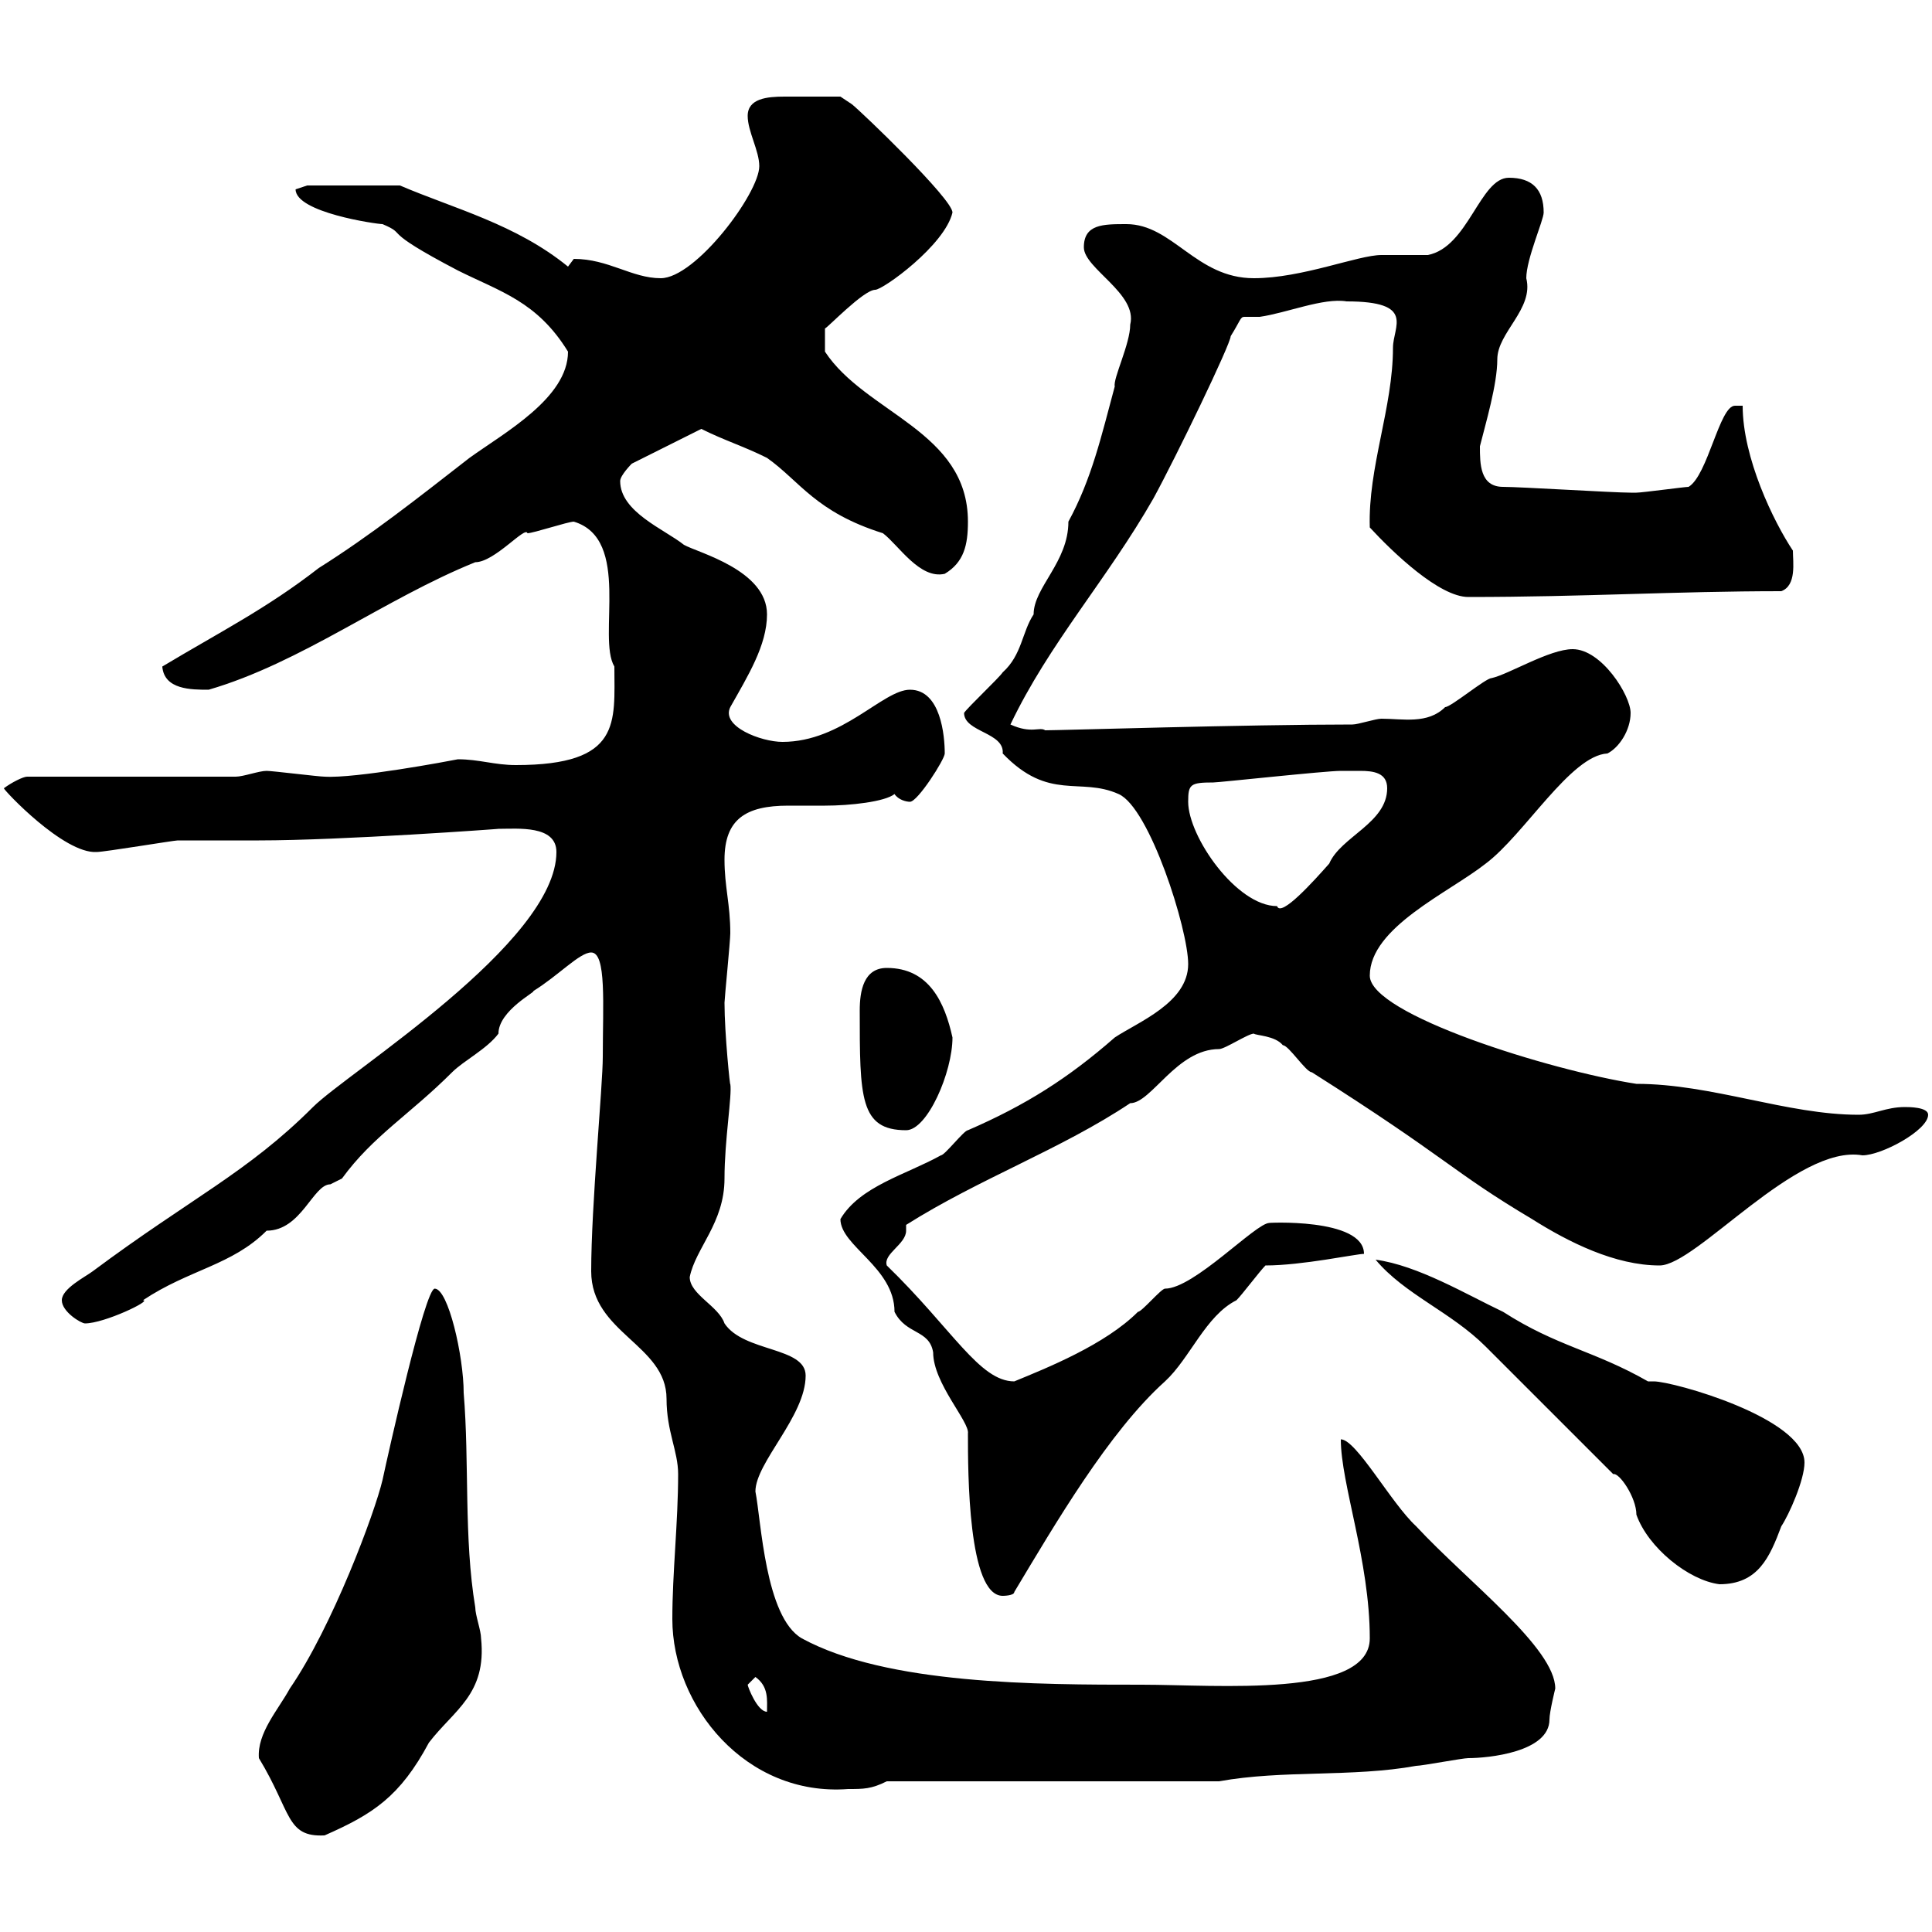 <svg xmlns="http://www.w3.org/2000/svg" xmlns:xlink="http://www.w3.org/1999/xlink" width="300" height="300"><path d="M40.20 273C45.30 281.40 44.40 285.30 50.40 285C57.90 281.70 62.10 279 66.60 270.60C70.50 265.50 75.60 263.10 74.70 254.40C74.70 253.20 73.80 250.80 73.80 249.60C72 238.80 72.90 227.10 72 216.30C72 210.60 69.60 200.10 67.50 200.10C66 200.10 60.30 225.60 59.40 229.80C58.20 234.90 51.60 252.60 45 262.20C43.20 265.50 39.90 269.10 40.20 273ZM104.40 251.40C104.40 264.90 115.80 279 131.70 277.80C134.10 277.80 135.30 277.80 137.70 276.60L189.30 276.60C199.20 274.80 210 276 219.90 274.20C220.80 274.20 227.10 273 228 273C231 273 240.60 272.10 240.60 267C240.60 265.80 241.50 262.20 241.50 262.20C241.50 255.90 228 245.70 219.90 237C216 233.40 210.60 223.50 208.20 223.50C208.20 230.40 212.70 242.40 212.70 254.40C212.70 263.70 189 261.60 177.30 261.60C161.10 261.60 137.70 261.60 124.50 254.40C118.80 251.10 118.20 236.10 117.30 231.60C117.30 227.10 125.10 219.90 125.10 213.60C125.10 209.10 115.50 210 112.50 205.50C111.60 202.80 107.10 201 107.10 198.30C108 193.80 112.50 189.90 112.50 183C112.50 177 113.70 170.10 113.40 168.30C113.40 169.20 112.50 160.50 112.50 155.70C112.50 155.10 113.40 146.10 113.40 144.90C113.40 140.40 112.50 137.70 112.50 133.50C112.50 127.20 115.80 125.10 122.40 125.10C124.20 125.10 126 125.10 128.10 125.10C132 125.10 137.40 124.50 138.90 123.30C139.50 124.20 140.70 124.50 141.30 124.50C142.50 124.50 146.70 117.90 146.70 117C146.70 114.30 146.10 107.10 141.30 107.10C137.10 107.10 130.80 115.20 121.50 115.20C118.20 115.20 111.90 112.80 113.40 109.80C116.10 105 119.10 100.20 119.10 95.40C119.10 88.50 108.30 85.80 106.20 84.60C103.20 82.20 96.30 79.50 96.30 74.70C96.30 73.80 98.10 72 98.10 72L108.90 66.60C112.50 68.40 115.50 69.30 119.10 71.10C124.20 74.70 126.60 79.50 137.10 82.80C139.50 84.60 142.80 90 146.70 89.10C149.70 87.30 150.30 84.60 150.30 81C150.30 66.90 134.40 64.20 128.10 54.60L128.10 51C128.40 51 134.10 45 135.90 45C137.10 45 146.70 38.10 147.90 33C147.90 30.90 133.80 17.40 132.30 16.20L130.50 15C128.40 15 125.40 15 121.80 15C119.10 15 116.10 15.30 116.10 18C116.10 20.40 117.90 23.40 117.90 25.80C117.90 30 108 43.20 102.60 43.20C98.10 43.20 94.50 40.20 89.10 40.20C89.10 40.20 88.20 41.40 88.20 41.40C80.10 34.80 70.50 32.40 62.10 28.80L47.70 28.80C47.70 28.80 45.90 29.40 45.90 29.40C45.90 33 58.50 34.80 59.40 34.80C63.60 36.60 58.50 35.40 71.10 42C77.70 45.30 83.40 46.80 88.20 54.60C88.20 61.80 78.30 67.20 72.90 71.10C64.80 77.40 57.60 83.10 49.50 88.20C41.40 94.50 34.20 98.10 25.20 103.50C25.50 107.10 29.70 107.10 32.40 107.10C46.80 102.90 59.70 93 73.80 87.30C76.80 87.30 81.60 81.60 81.90 82.80C82.80 82.80 88.20 81 89.10 81C98.10 83.70 92.70 99 95.40 103.50C95.40 112.20 96.60 118.80 80.10 118.80C76.80 118.80 74.40 117.90 71.10 117.90C69.60 118.20 55.20 120.90 50.40 120.60C49.50 120.60 42.30 119.70 41.40 119.70C40.20 119.70 37.80 120.60 36.60 120.60L4.20 120.60C3.60 120.60 1.80 121.50 0.60 122.40C0.60 122.70 9.90 132.60 15 132.30C16.20 132.30 27 130.50 27.60 130.50C28.80 130.50 39.60 130.50 40.20 130.50C53.10 130.50 77.70 128.70 77.40 128.70C80.40 128.70 86.40 128.10 86.40 132.30C86.40 146.40 54 166.50 48.60 171.90C38.40 182.10 29.70 186 14.40 197.40C13.20 198.30 9.60 200.10 9.60 201.90C9.60 203.70 12.60 205.50 13.20 205.50C16.20 205.50 23.70 201.90 22.20 201.90C29.40 197.10 36 196.50 41.40 191.10C46.80 191.10 48.60 183.90 51.30 183.90C51.30 183.90 53.10 183 53.10 183C57.90 176.40 63.60 173.10 70.20 166.50C72 164.70 75.60 162.90 77.40 160.50C77.40 156.90 83.40 153.90 82.80 153.90C86.70 151.50 90 147.90 91.80 147.90C94.20 147.90 93.60 156 93.60 164.10C93.60 168.60 91.80 187.20 91.80 197.40C91.80 207 103.50 208.80 103.50 217.20C103.50 222.30 105.30 225.30 105.30 228.90C105.30 236.40 104.40 244.20 104.40 251.40ZM116.10 261.60L117.30 260.40C119.40 261.90 119.10 264 119.10 265.80C117.60 265.80 116.10 261.90 116.10 261.60ZM130.50 189.30C130.50 193.50 138.90 196.80 138.90 203.70C140.70 207.30 144.30 206.40 144.90 210C144.90 214.80 150.60 220.80 150.30 222.60C150.30 228.60 150.30 247.80 155.70 247.80C155.70 247.80 157.50 247.80 157.50 247.20C163.80 236.70 172.20 222.30 180.90 214.50C184.80 210.90 187.20 204.30 192 201.90C192.90 201 195.60 197.40 196.50 196.50C202.20 196.50 210.60 194.70 211.80 194.70C211.80 189 196.20 189.90 197.10 189.90C195 189.90 185.40 200.10 180.90 200.10C180.30 200.10 177.30 203.70 176.70 203.70C171.60 208.80 162.60 212.40 157.50 214.50C152.10 214.50 147.90 206.40 137.70 196.50C137.10 194.70 140.70 193.20 140.70 191.10C140.70 190.80 140.70 190.80 140.70 190.20C152.10 183 164.70 178.50 175.50 171.30C178.80 171.30 182.70 162.90 189.30 162.90C190.20 162.90 193.80 160.50 194.70 160.50C195 160.80 198 160.80 199.20 162.30C200.10 162.30 202.80 166.50 203.70 166.50C225 180 225.30 181.80 237.90 189.30C243.60 192.90 250.80 196.50 257.70 196.50C263.40 196.50 279 177.60 289.20 179.40C292.20 179.40 299.40 175.50 299.40 173.10C299.40 171.90 296.40 171.90 295.80 171.90C292.80 171.90 291 173.10 288.60 173.10C277.50 173.10 265.80 168.30 254.10 168.30C240.60 166.20 212.70 157.50 212.70 151.50C212.70 144 225 138.60 230.70 134.10C236.70 129.60 243.90 117.30 249.60 117C251.40 116.10 253.20 113.40 253.20 110.70C253.20 108 248.70 100.80 244.20 100.80C240.60 100.80 234.30 104.70 231.60 105.30C230.70 105.30 225.30 109.80 224.40 109.80C221.70 112.50 217.80 111.60 214.50 111.60C213.60 111.60 210.90 112.50 210 112.50C193.50 112.50 164.70 113.40 162.30 113.40C161.40 112.80 160.20 114 156.90 112.50C162.90 99.90 171.90 90 179.10 77.40C182.70 70.80 191.10 53.40 191.10 52.20C192.60 49.80 192.60 49.20 193.20 49.20C193.50 49.20 194.40 49.20 195.60 49.20C199.80 48.60 205.50 46.20 209.10 46.80C219.90 46.80 216.30 50.70 216.30 54C216.30 63.30 212.40 72.60 212.70 81.90C216.30 85.80 223.50 92.70 228 92.70C246 92.70 260.10 91.80 276.60 91.80C279 90.90 278.40 87.30 278.40 85.50C275.40 81 270.60 71.10 270.60 63C270.60 63 269.40 63 269.40 63C267 63 265.20 73.80 262.20 75.60C261.60 75.60 255 76.50 254.10 76.50C253.20 76.50 253.20 76.50 253.20 76.50C250.50 76.50 236.10 75.60 233.40 75.60C229.80 75.60 229.80 72 229.80 69.30C230.70 65.70 232.50 59.70 232.50 55.80C232.50 51.60 238.20 48 237 43.20C237 40.20 239.70 34.20 239.70 33C239.70 29.40 237.90 27.60 234.30 27.60C229.80 27.60 228 38.40 221.70 39.60C220.80 39.60 215.40 39.60 214.50 39.60C210.90 39.60 202.20 43.20 194.70 43.20C185.70 43.20 182.10 34.80 174.90 34.80C171.30 34.80 168.30 34.80 168.30 38.40C168.30 41.70 176.70 45.60 175.50 50.40C175.50 53.40 172.80 58.80 173.10 60C171 67.80 169.50 74.40 165.90 81C165.90 87.30 160.50 91.20 160.50 95.40C158.70 98.10 158.70 101.70 155.70 104.40C155.10 105.30 150.30 109.80 149.70 110.70C149.70 113.70 156 113.70 155.70 117C162.90 124.50 167.70 120.60 173.70 123.30C178.50 125.40 184.50 144.30 184.50 149.70C184.50 155.70 176.70 158.70 173.10 161.10C165.90 167.40 159.30 171.60 150.30 175.50C149.70 175.50 146.70 179.40 146.10 179.40C140.70 182.40 133.50 184.20 130.50 189.30ZM250.50 228.90C251.40 228.60 254.10 232.50 254.10 235.20C255.90 240.30 262.20 245.40 267 246C273 246 274.80 241.80 276.60 237C277.80 235.20 280.20 229.80 280.20 227.10C280.20 220.20 259.80 214.50 256.80 214.50L255.90 214.50C247.50 209.70 241.80 209.10 233.40 203.70C227.70 201 220.20 196.50 213.60 195.60C218.10 201 225.30 203.70 230.70 209.10C233.40 211.80 247.80 226.20 250.50 228.90ZM133.50 156.90C133.50 170.40 133.50 175.50 140.70 175.50C144 175.50 147.90 166.50 147.90 161.10C146.70 155.70 144.30 150.30 137.70 150.30C134.10 150.30 133.50 153.90 133.50 156.90ZM184.50 124.50C184.50 121.80 184.80 121.50 188.40 121.50C189.30 121.50 205.80 119.70 208.20 119.70C209.10 119.70 210 119.70 211.20 119.70C213.30 119.70 215.40 120 215.40 122.40C215.40 127.80 208.20 129.90 206.40 134.10C204 136.80 198.90 142.50 198.30 140.70C192 140.70 184.50 129.90 184.50 124.50Z"/></svg>